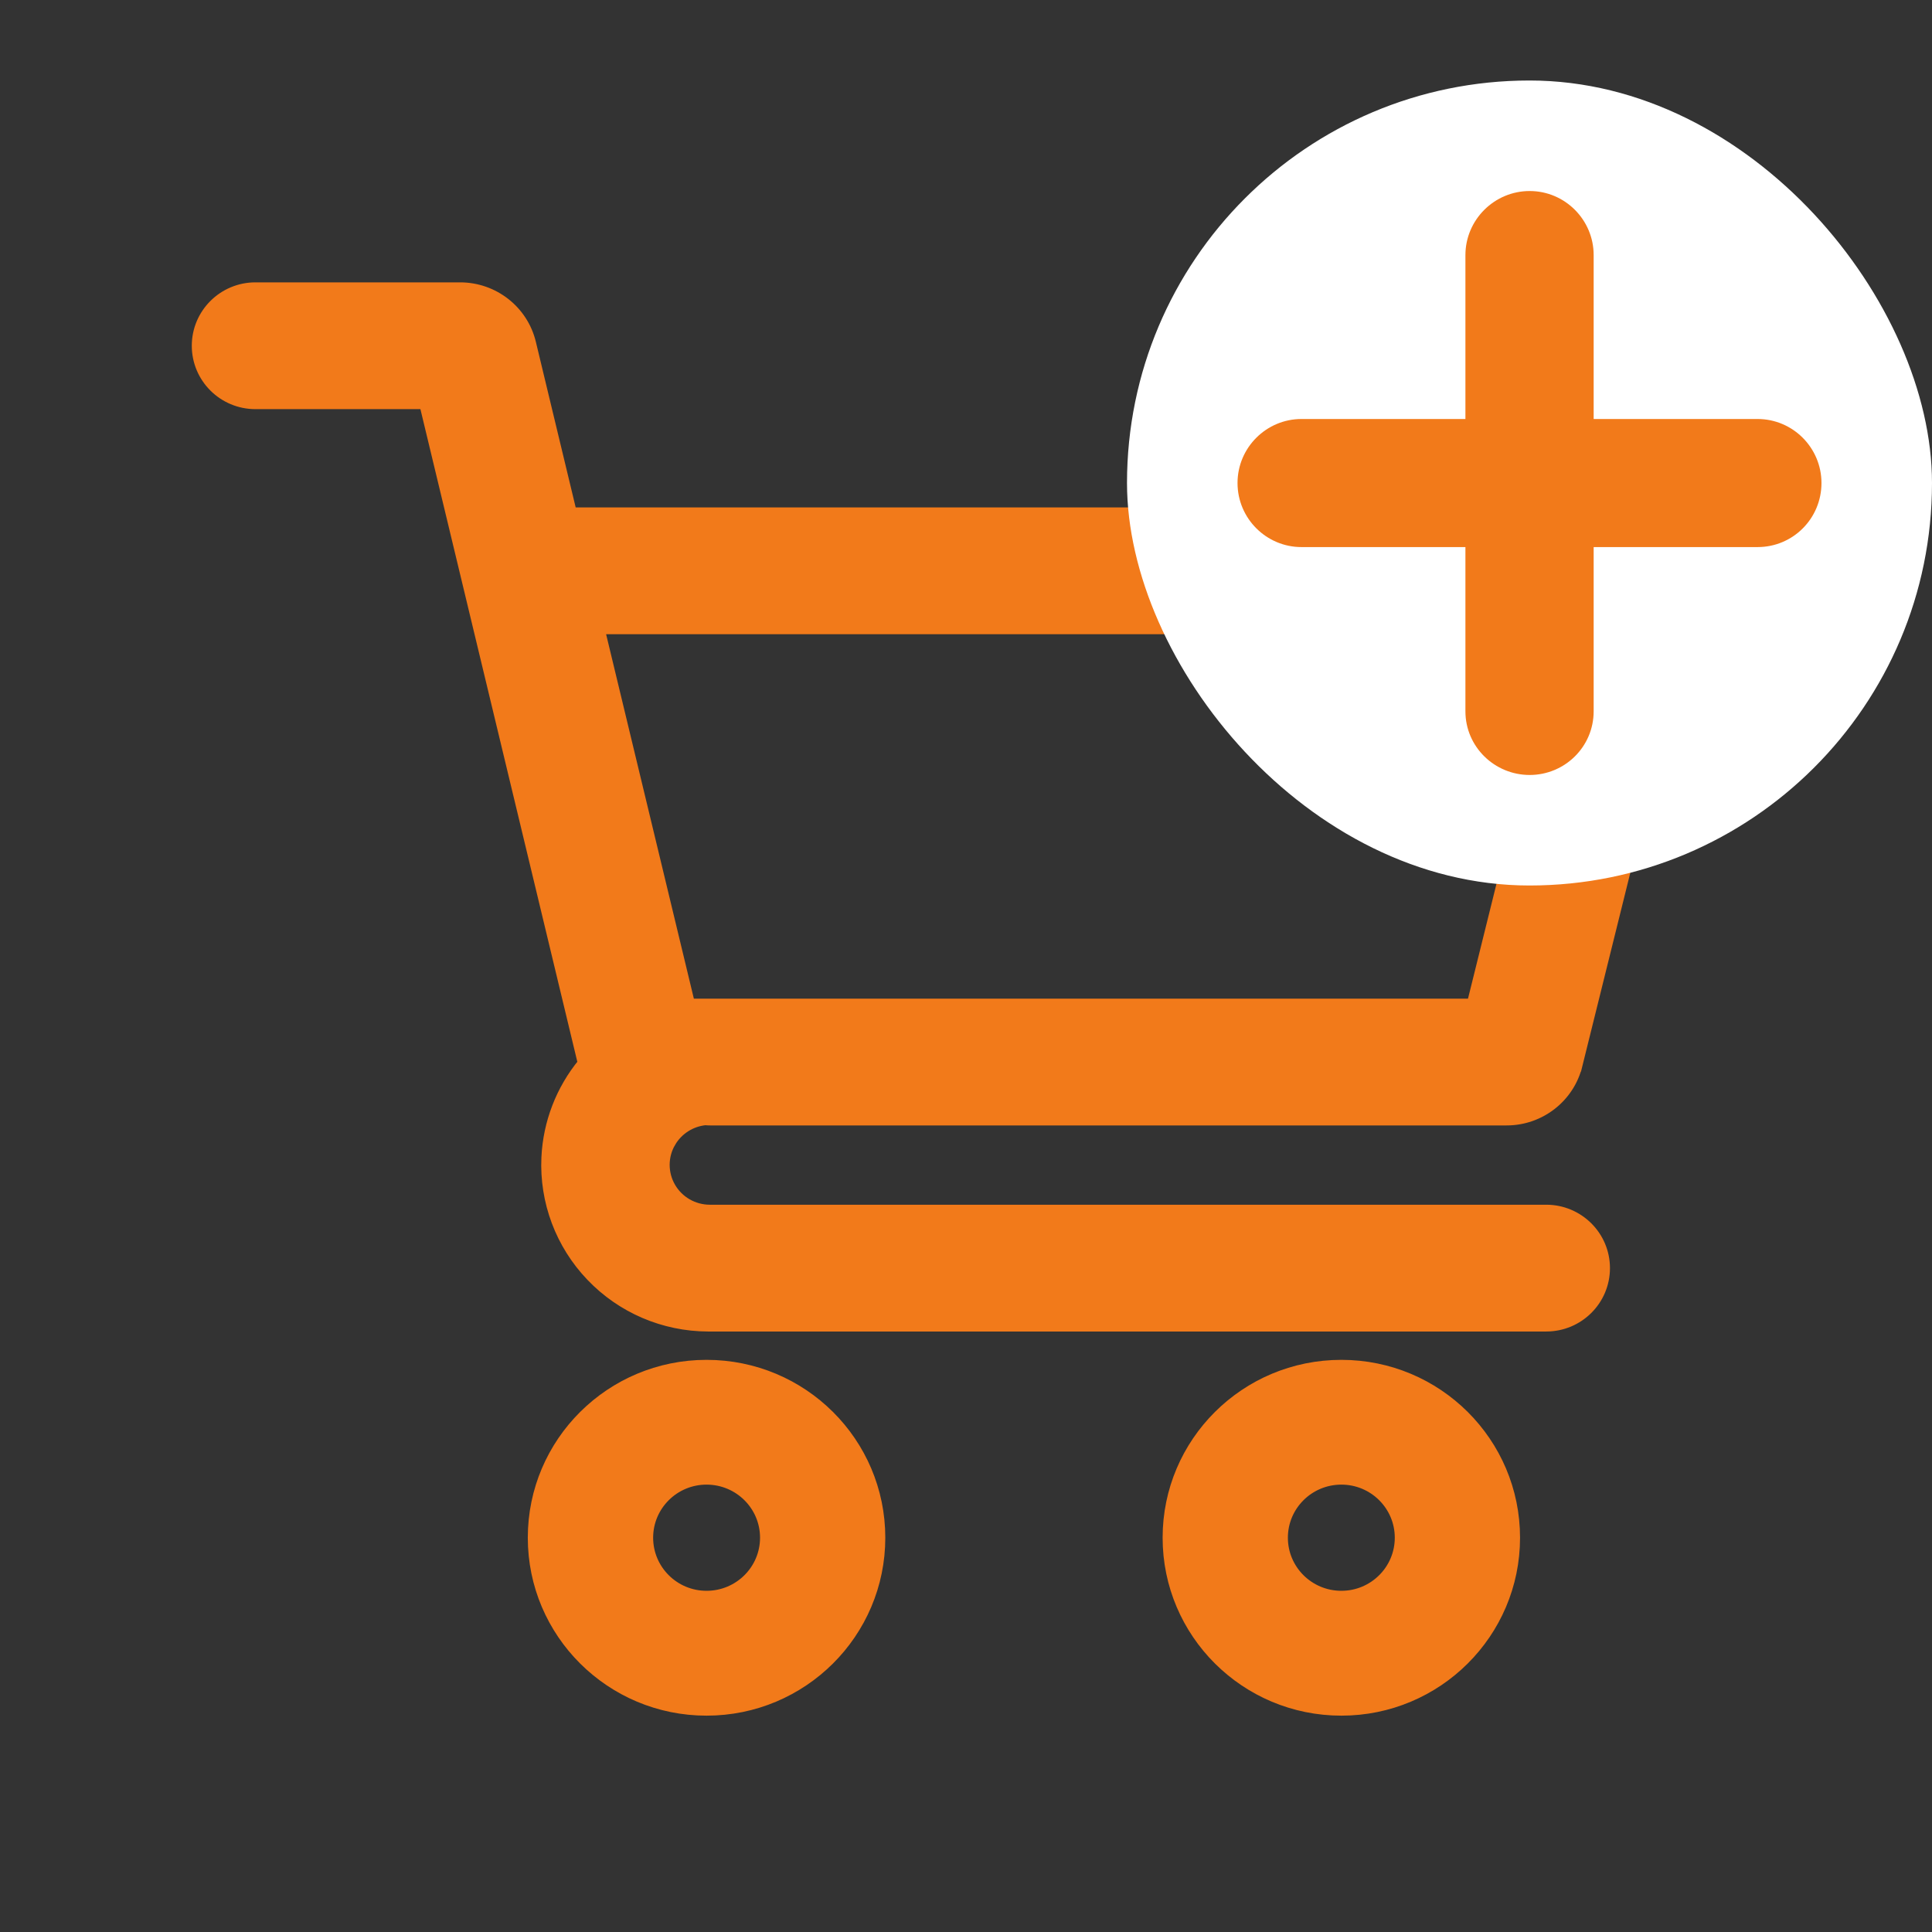 <svg width="24" height="24" viewBox="0 0 24 24" fill="none" xmlns="http://www.w3.org/2000/svg">
<rect x="0" y="0" width="24" height="24" fill="#333333" stroke="none"/>
<path d="M5.275 5.016L7.244 13.206C6.972 13.537 6.812 13.948 6.792 14.38L6.792 14.38C6.767 14.926 6.967 15.457 7.345 15.852C7.723 16.248 8.246 16.472 8.794 16.474H8.794H19.208C19.608 16.474 19.933 16.152 19.933 15.753C19.933 15.355 19.608 15.032 19.208 15.032H8.818C8.616 15.032 8.429 14.925 8.328 14.751C8.227 14.577 8.227 14.363 8.328 14.19L8.271 14.156L8.328 14.19C8.42 14.032 8.582 13.929 8.762 13.911C8.781 13.913 8.801 13.914 8.82 13.914H18.716C19.13 13.914 19.492 13.633 19.591 13.232L19.526 13.216L19.591 13.232L21.017 7.482C21.158 6.916 20.727 6.37 20.142 6.37H7.099L6.592 4.262C6.495 3.858 6.132 3.574 5.715 3.574H3.173C2.774 3.574 2.449 3.897 2.449 4.295C2.449 4.694 2.774 5.016 3.173 5.016H5.275ZM19.444 7.812L18.288 12.472H8.567L7.445 7.812H19.444ZM8.777 21.246C9.967 21.246 10.931 20.286 10.931 19.102C10.931 17.918 9.967 16.959 8.777 16.959C7.588 16.959 6.623 17.918 6.623 19.102C6.623 20.286 7.588 21.246 8.777 21.246ZM8.777 19.828C8.374 19.828 8.047 19.503 8.047 19.102C8.047 18.701 8.374 18.376 8.777 18.376C9.181 18.376 9.508 18.701 9.508 19.102C9.508 19.503 9.181 19.828 8.777 19.828ZM16.663 21.246C17.852 21.246 18.816 20.286 18.816 19.102C18.816 17.918 17.852 16.959 16.663 16.959C15.473 16.959 14.509 17.918 14.509 19.102C14.509 20.286 15.473 21.246 16.663 21.246ZM16.663 19.828C16.259 19.828 15.932 19.503 15.932 19.102C15.932 18.701 16.259 18.376 16.663 18.376C17.066 18.376 17.393 18.701 17.393 19.102C17.393 19.503 17.066 19.828 16.663 19.828Z" fill="#F27A1A" stroke="#F27A1A" stroke-width="0.133"/>
<rect x="14" y="1" width="10" height="10" rx="5" fill="white"/>
<path d="M21.833 6.796H19.797V8.836C19.797 9.277 19.438 9.627 19.002 9.627C18.566 9.627 18.204 9.277 18.204 8.836V6.796H16.167C15.732 6.796 15.373 6.441 15.373 6C15.373 5.56 15.732 5.205 16.167 5.205H18.204V3.169C18.204 2.732 18.562 2.373 19.002 2.373C19.442 2.373 19.797 2.732 19.797 3.169V5.205H21.833C22.273 5.205 22.627 5.564 22.627 6C22.627 6.441 22.273 6.796 21.833 6.796Z" fill="#F27A1A"/>
</svg>
